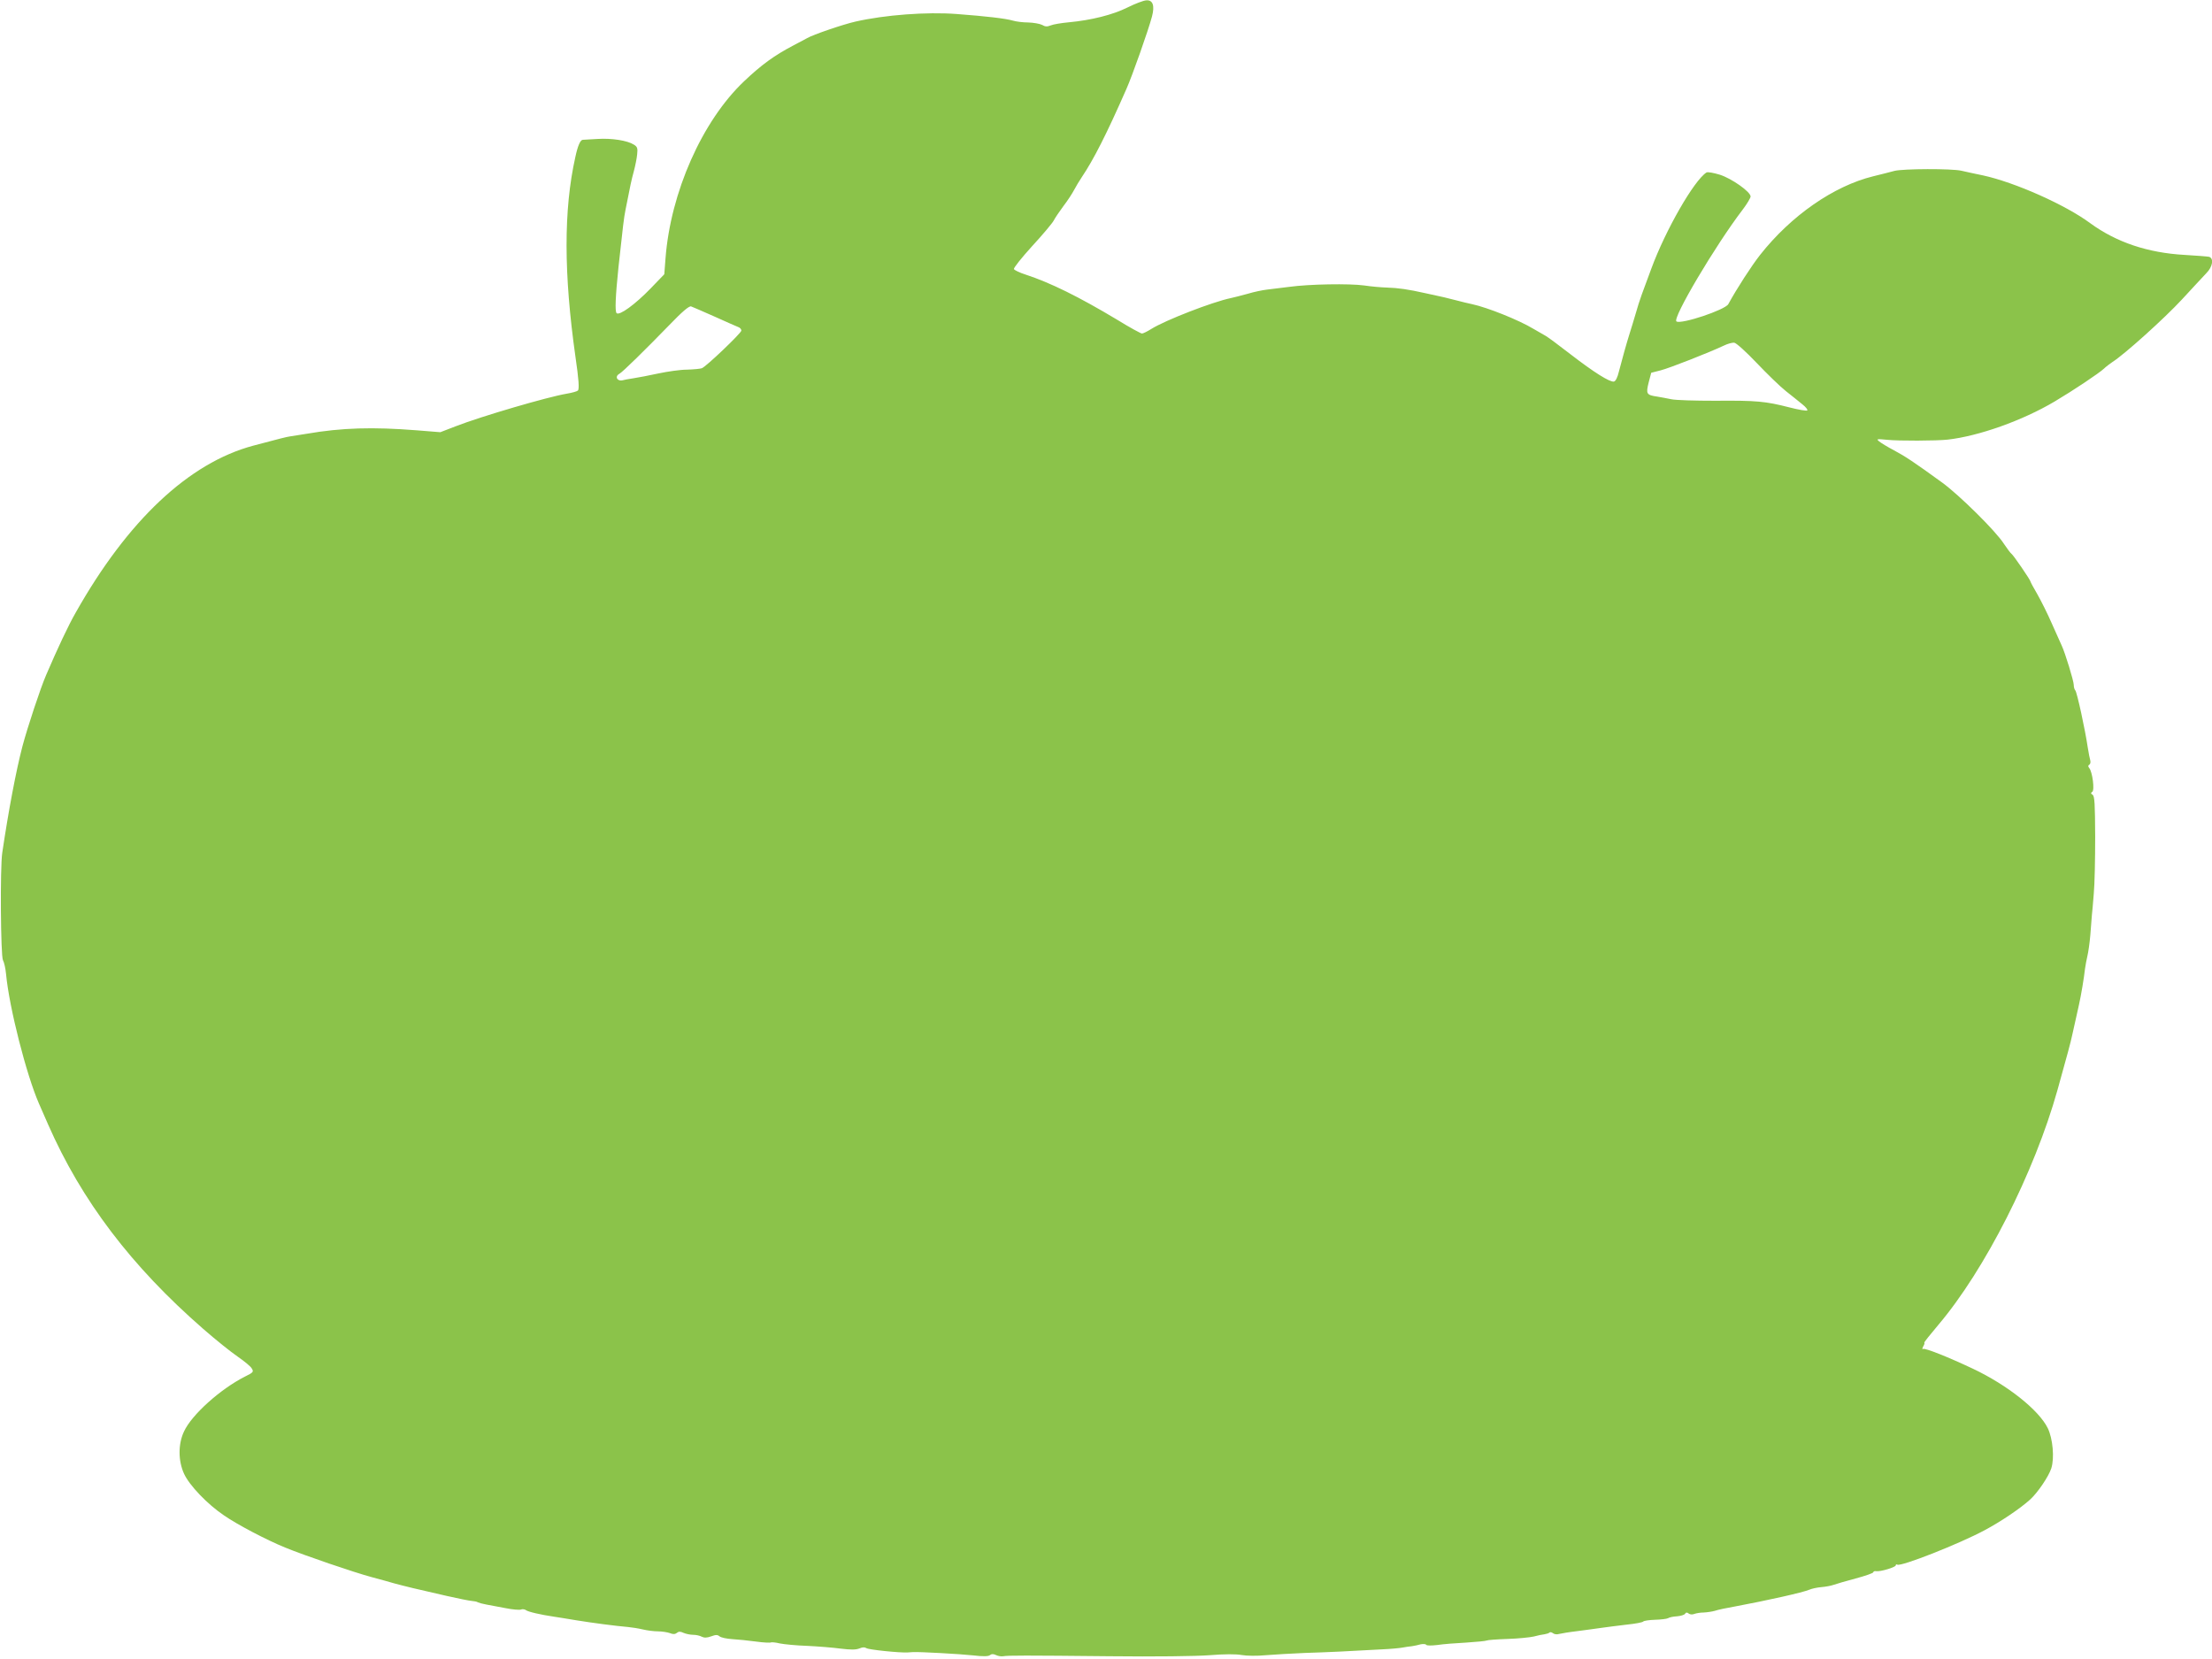 <?xml version="1.0" standalone="no"?>
<!DOCTYPE svg PUBLIC "-//W3C//DTD SVG 20010904//EN"
 "http://www.w3.org/TR/2001/REC-SVG-20010904/DTD/svg10.dtd">
<svg version="1.0" xmlns="http://www.w3.org/2000/svg"
 width="1280pt" height="960pt" viewBox="0 0 1280 960"
 preserveAspectRatio="xMidYMid meet">
<g transform="translate(0,960) scale(0.1,-0.1)"
fill="#8bc34a" stroke="none">
<path d="M6525 9557 c-86 -43 -211 -74 -340 -86 -44 -4 -91 -12 -105 -18 -20
-8 -32 -8 -50 3 -14 7 -50 13 -80 14 -30 0 -71 5 -90 11 -42 12 -151 25 -325
38 -172 13 -414 -5 -585 -44 -71 -16 -247 -76 -280 -96 -8 -4 -45 -24 -81 -43
-107 -56 -183 -111 -283 -206 -243 -230 -426 -644 -455 -1026 l-7 -91 -79 -82
c-90 -93 -181 -159 -197 -143 -10 10 -7 93 11 267 26 239 31 284 41 333 28
143 34 171 48 222 8 30 17 74 19 97 4 35 1 44 -19 56 -37 24 -128 38 -209 33
-41 -2 -80 -5 -87 -5 -14 -1 -29 -35 -43 -101 -68 -304 -67 -676 1 -1155 19
-130 23 -186 14 -195 -5 -5 -34 -13 -64 -18 -112 -19 -492 -130 -644 -189
l-88 -34 -137 11 c-253 20 -433 15 -636 -20 -38 -6 -81 -13 -95 -15 -22 -3
-57 -12 -215 -54 -373 -100 -727 -434 -1027 -966 -42 -73 -105 -207 -171 -361
-32 -73 -109 -306 -137 -412 -37 -141 -81 -374 -117 -617 -13 -88 -9 -597 4
-621 7 -12 15 -48 18 -80 18 -194 118 -584 190 -749 7 -16 31 -71 53 -121 194
-442 482 -821 897 -1183 72 -63 162 -135 200 -161 39 -27 76 -57 82 -69 12
-19 9 -23 -40 -47 -142 -72 -308 -221 -352 -317 -35 -73 -34 -171 0 -245 31
-68 136 -177 231 -241 78 -54 248 -143 354 -186 109 -45 399 -144 500 -171 52
-14 111 -30 130 -36 71 -19 120 -31 305 -73 66 -15 131 -28 145 -29 14 -1 30
-4 35 -8 6 -3 28 -9 50 -13 22 -4 72 -13 112 -21 39 -8 79 -11 87 -8 9 4 22 2
29 -3 12 -10 87 -27 162 -38 22 -3 81 -13 130 -21 92 -15 229 -33 300 -39 22
-2 60 -8 85 -14 25 -6 64 -11 87 -11 23 0 54 -5 69 -10 19 -8 30 -7 41 1 10 9
20 9 39 0 14 -6 39 -11 55 -11 17 0 39 -5 50 -11 14 -7 29 -7 54 2 27 10 37
10 49 0 8 -7 41 -14 73 -16 32 -2 94 -8 137 -14 43 -6 82 -8 87 -5 4 2 28 0
52 -6 25 -5 96 -12 158 -14 63 -3 150 -10 194 -16 59 -7 87 -7 108 1 18 8 31
8 40 2 11 -9 194 -28 240 -25 9 1 23 2 30 2 39 2 275 -11 347 -19 59 -7 89 -6
98 1 9 8 20 8 35 1 12 -6 31 -9 42 -7 29 5 122 5 615 0 264 -3 500 0 580 6 86
7 153 7 185 1 29 -5 89 -6 140 -1 50 4 151 10 225 13 128 4 261 10 450 21 47
2 99 7 115 10 17 3 41 7 55 8 14 2 37 7 51 11 15 3 29 2 32 -3 4 -5 30 -5 64
-1 32 5 107 11 168 14 60 4 113 9 118 12 5 3 59 7 120 9 62 2 130 9 152 14 22
6 50 12 62 13 12 2 26 6 29 10 4 4 13 2 21 -4 7 -6 23 -8 35 -4 13 3 59 11
103 16 44 6 107 14 140 19 33 5 100 13 149 19 49 5 92 13 95 18 3 4 34 9 68
10 34 1 68 5 75 9 7 5 31 10 52 11 22 2 43 8 47 15 5 8 11 9 21 1 8 -6 21 -7
33 -2 11 4 35 8 54 8 19 1 48 5 65 10 17 6 69 17 116 25 187 35 393 81 430 97
14 6 45 13 70 15 25 2 56 8 70 13 14 5 71 22 128 37 56 15 102 31 102 36 0 5
8 8 18 6 24 -3 112 23 112 34 0 5 4 7 9 4 20 -13 358 120 505 199 94 50 208
127 265 179 44 41 105 131 121 179 19 59 9 172 -20 232 -51 105 -233 250 -434
345 -142 67 -277 121 -288 114 -6 -4 -5 3 1 15 7 11 9 21 6 21 -4 0 33 46 81
103 269 317 556 882 690 1360 59 211 76 275 85 317 6 25 14 63 19 85 5 22 14
63 20 90 13 58 29 154 35 208 3 21 9 55 14 75 5 20 13 75 17 122 4 47 8 99 9
115 2 17 7 73 11 125 5 52 8 200 8 328 -1 190 -3 235 -15 243 -11 7 -11 11 -2
17 15 9 1 115 -17 137 -8 10 -8 15 0 20 6 4 8 14 6 23 -3 10 -10 44 -15 77
-15 102 -62 319 -72 330 -5 5 -9 19 -9 32 0 22 -50 186 -70 228 -5 11 -30 67
-56 125 -25 58 -64 135 -85 172 -21 36 -39 69 -39 72 0 9 -100 155 -110 161
-6 4 -25 30 -44 58 -46 73 -259 283 -358 355 -164 119 -214 152 -278 186 -36
19 -74 42 -85 51 -19 15 -16 16 45 10 66 -7 286 -6 350 1 179 20 433 110 620
221 111 66 256 163 285 190 11 11 34 28 50 39 68 43 298 250 400 360 60 66
125 134 142 153 37 37 45 86 16 95 -10 2 -74 7 -142 11 -213 12 -394 73 -545
183 -144 107 -437 237 -621 277 -44 9 -100 21 -125 27 -56 13 -338 12 -388 -1
-20 -6 -75 -19 -122 -31 -229 -56 -476 -228 -655 -455 -51 -65 -136 -197 -184
-285 -18 -33 -272 -118 -300 -100 -26 16 225 440 384 648 25 33 45 67 45 75 0
27 -109 104 -178 126 -36 11 -70 17 -77 13 -71 -44 -237 -332 -320 -558 -20
-54 -45 -121 -55 -149 -10 -27 -26 -77 -35 -110 -10 -33 -25 -85 -35 -115 -20
-64 -42 -143 -62 -220 -8 -34 -19 -56 -29 -58 -24 -4 -115 53 -251 158 -67 52
-132 100 -143 106 -11 6 -44 25 -73 42 -83 50 -265 123 -354 142 -24 5 -61 14
-83 20 -22 6 -58 15 -80 20 -22 5 -69 15 -105 23 -102 23 -160 31 -225 33 -33
1 -91 6 -130 12 -86 12 -320 8 -435 -8 -47 -6 -105 -13 -130 -16 -25 -3 -74
-13 -110 -24 -36 -10 -80 -21 -98 -25 -106 -22 -379 -128 -459 -178 -24 -15
-48 -27 -55 -27 -6 0 -71 35 -142 79 -225 135 -388 215 -531 262 -35 11 -65
26 -68 32 -2 7 45 66 105 132 61 66 117 133 125 148 8 16 34 54 57 85 24 31
51 73 61 92 10 19 30 53 45 75 68 101 143 248 258 510 34 76 127 340 148 419
17 64 5 97 -33 94 -16 -1 -64 -19 -108 -41z m-2390 -1789 c66 -30 128 -57 138
-61 9 -3 17 -12 17 -20 0 -14 -204 -209 -229 -218 -9 -3 -47 -7 -86 -8 -38 0
-113 -11 -165 -22 -52 -11 -117 -24 -145 -28 -27 -4 -54 -9 -60 -11 -33 -9
-50 21 -21 37 19 10 148 137 290 283 74 77 113 110 125 107 9 -3 70 -30 136
-59z m6030 -268 c60 -63 136 -137 169 -163 34 -27 77 -61 96 -77 19 -15 32
-31 28 -35 -4 -4 -51 4 -105 18 -137 35 -189 40 -428 38 -115 0 -230 3 -255 9
-25 5 -61 12 -80 15 -63 9 -66 16 -50 81 l15 57 55 14 c51 13 280 103 365 143
22 11 49 18 60 17 12 -1 69 -53 130 -117z"/>
</g>
</svg>
